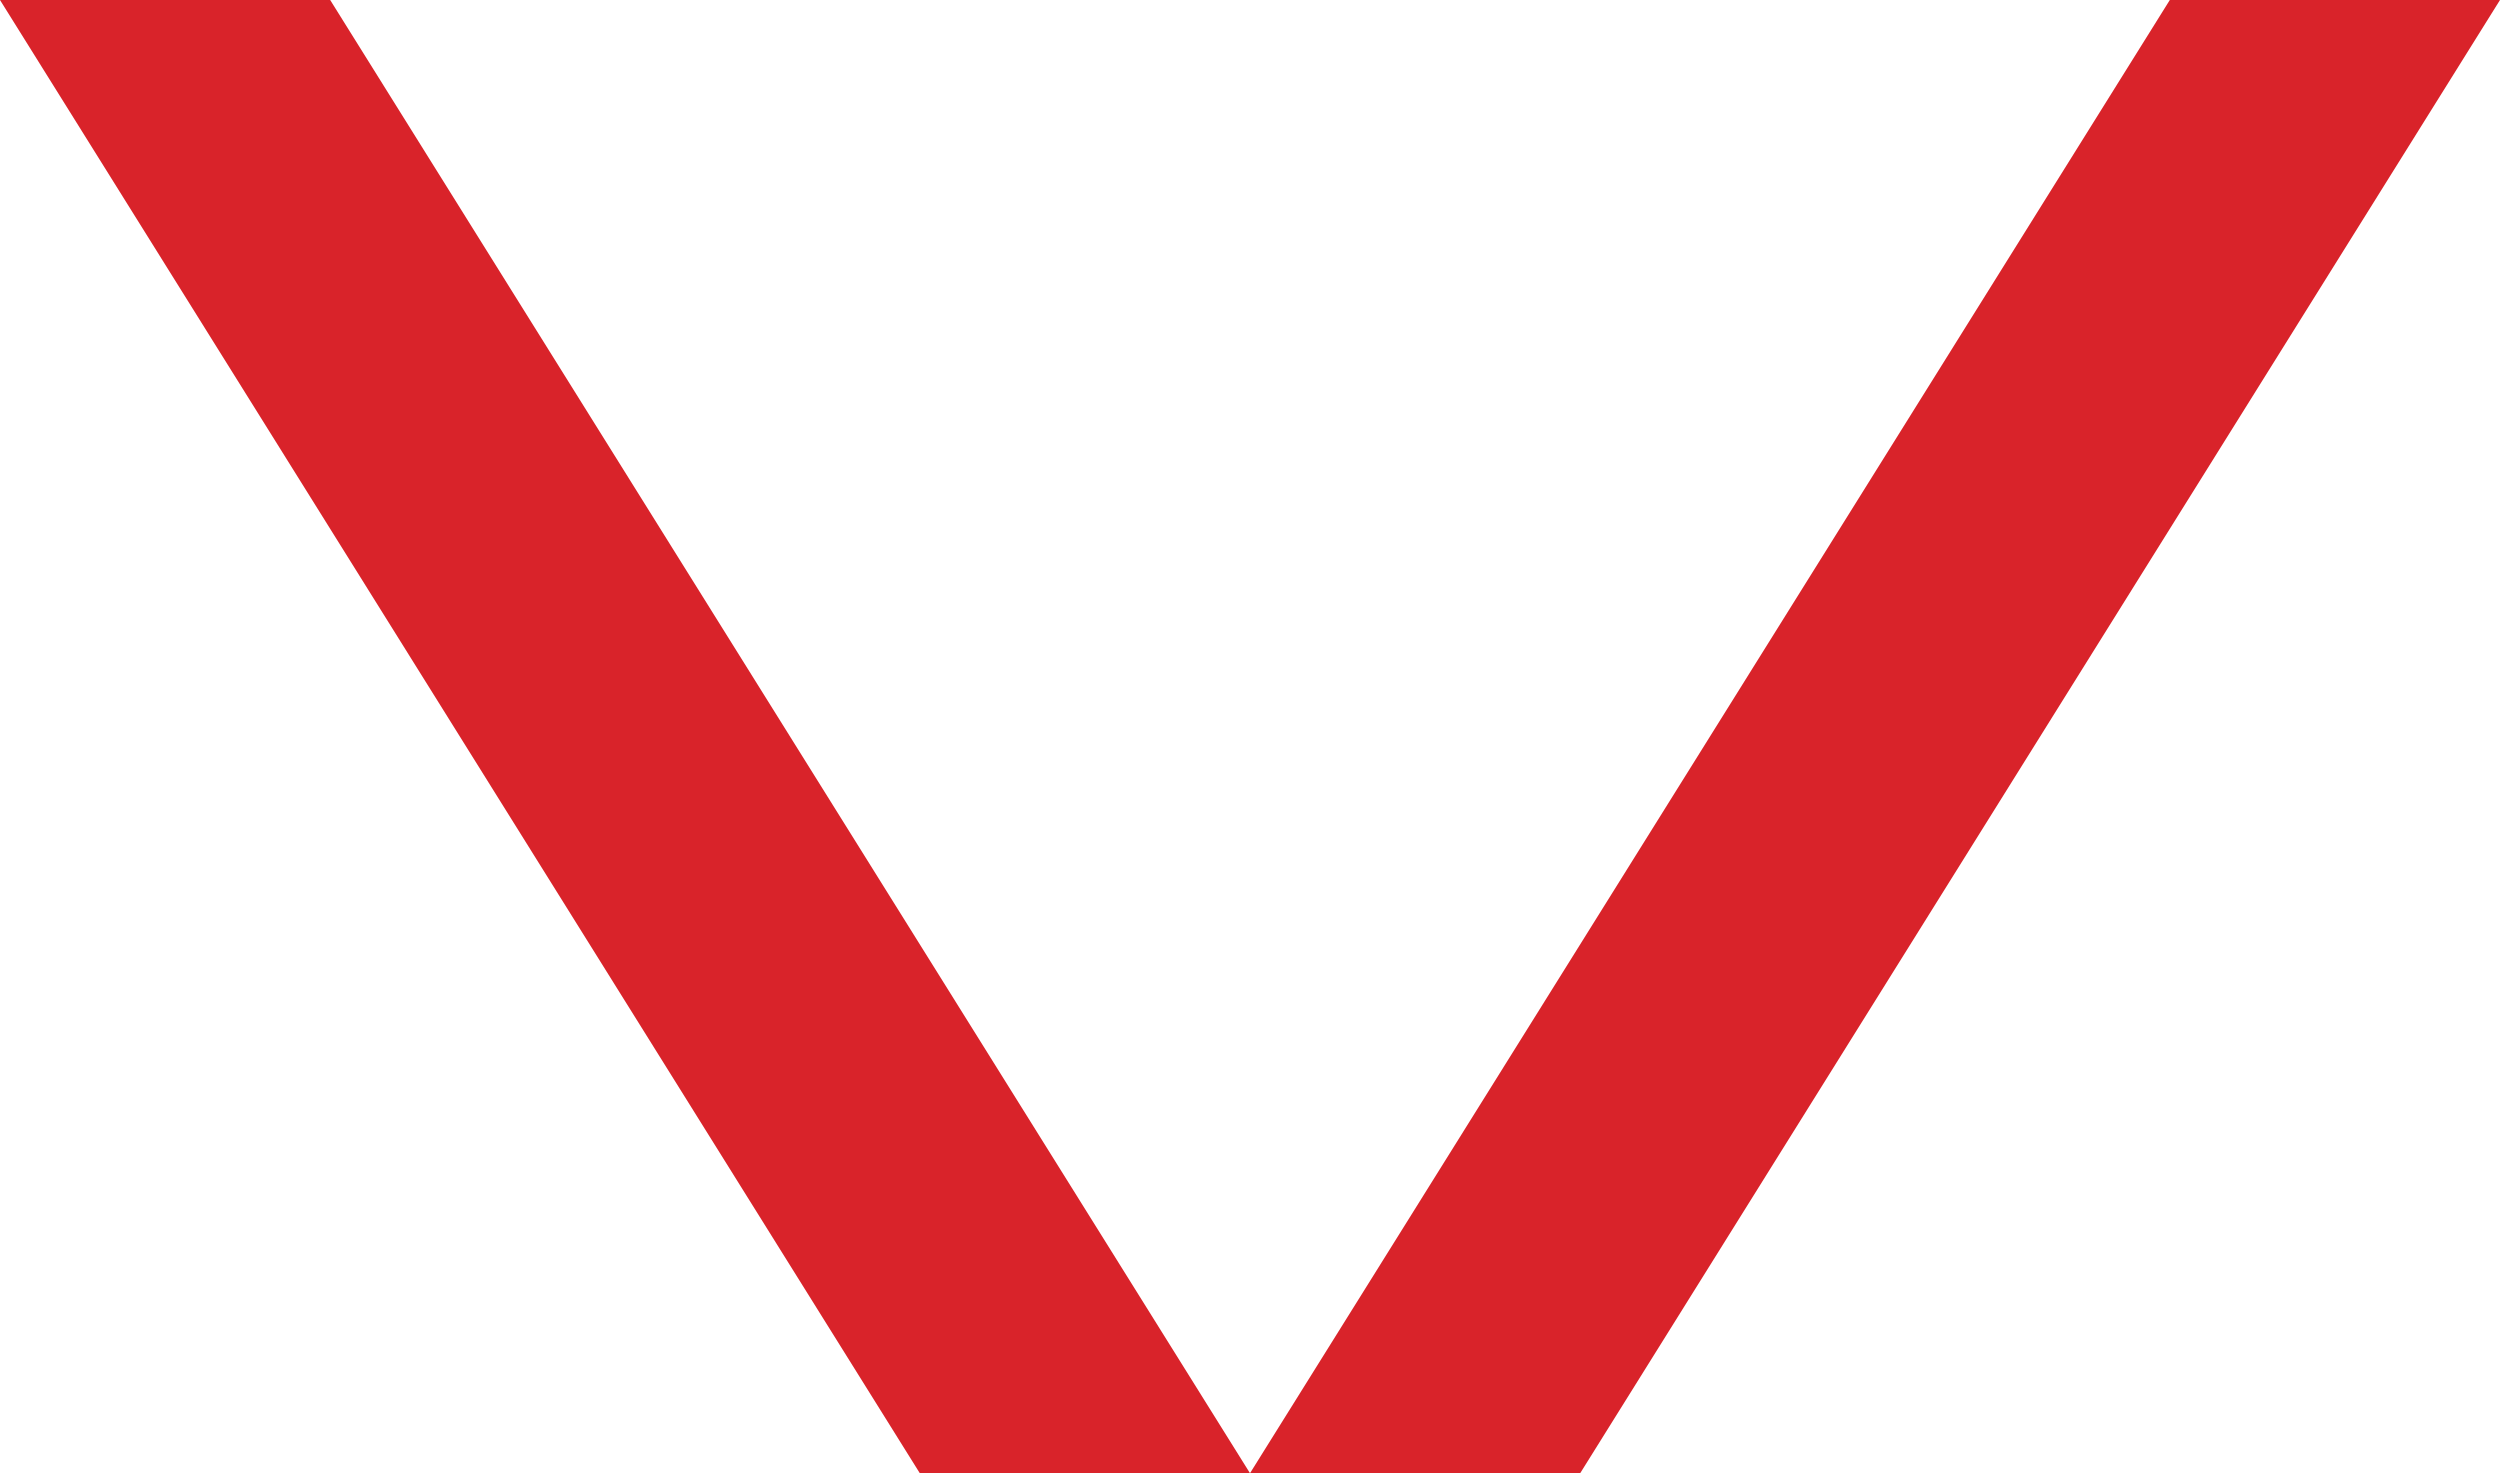 <svg width="56" height="33" viewBox="0 0 56 33" fill="none" xmlns="http://www.w3.org/2000/svg">
<path d="M48.604 0H56L35.396 33H28L48.604 0Z" fill="#D9232A"/>
<path d="M7.396 0H0L20.604 33H28L7.396 0Z" fill="#D9232A"/>
</svg>
